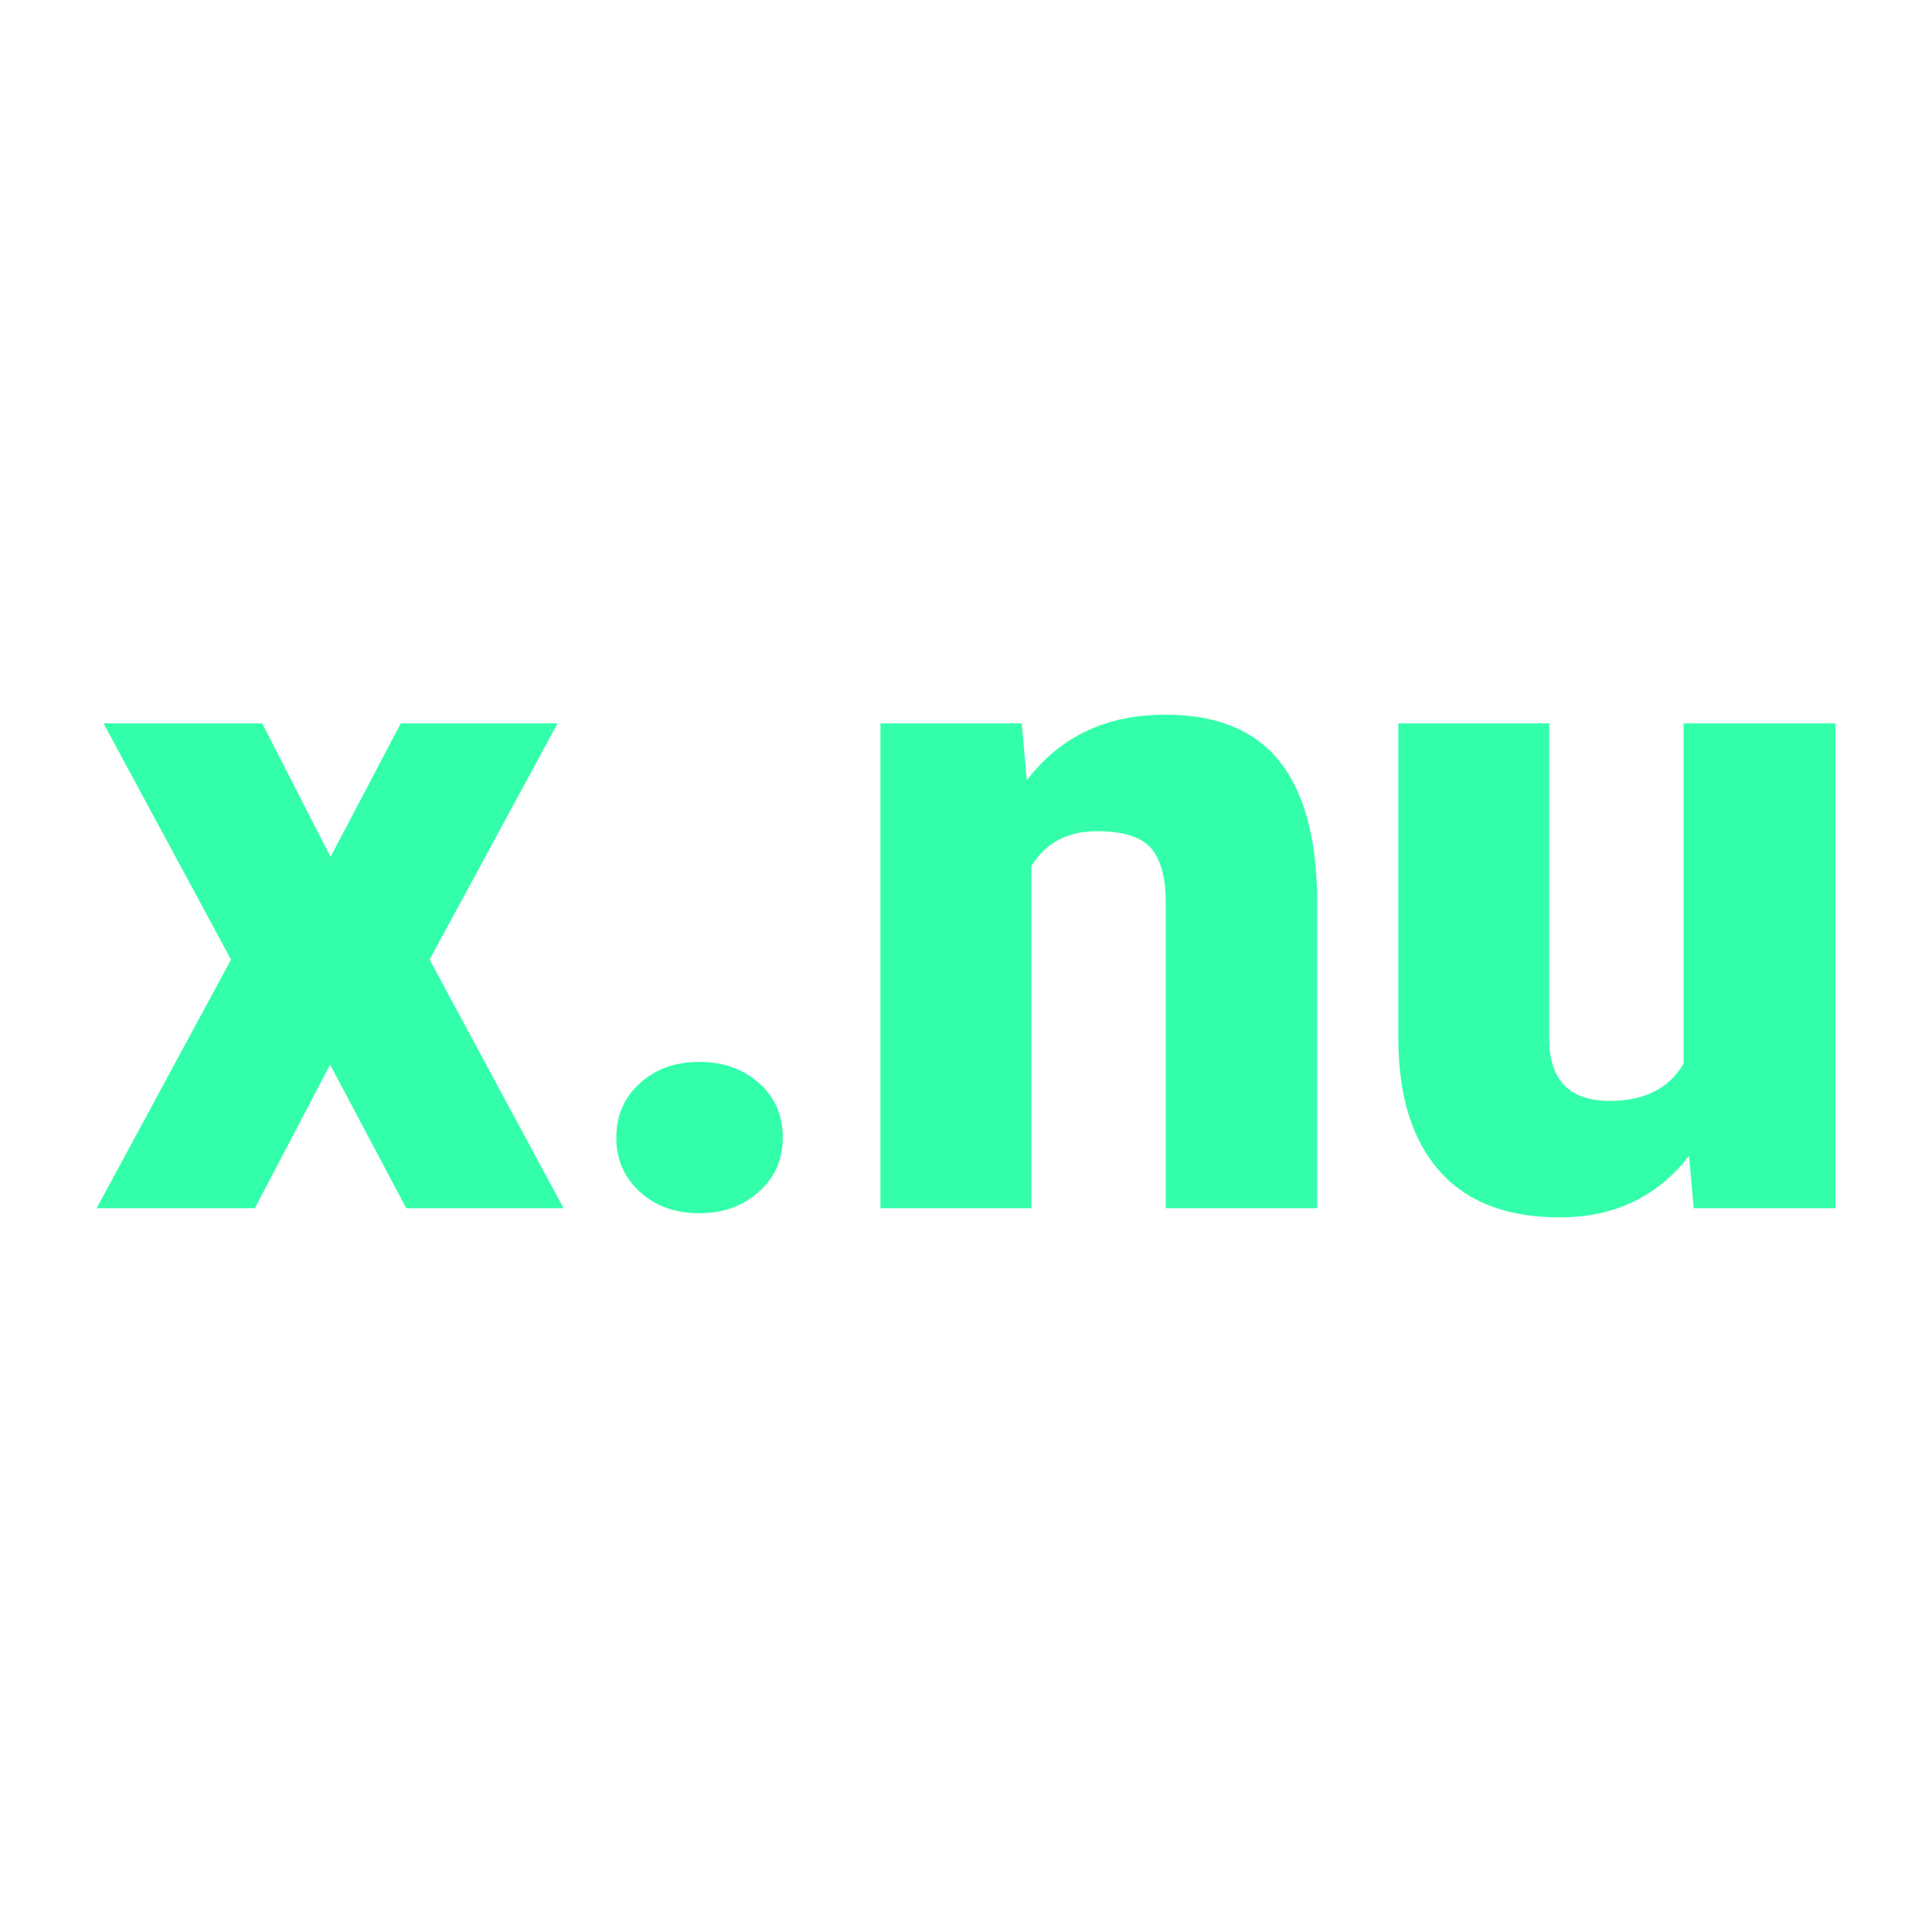 <svg xmlns="http://www.w3.org/2000/svg" version="1.1" xmlns:xlink="http://www.w3.org/1999/xlink" width="200" height="200"><svg xmlns="http://www.w3.org/2000/svg" version="1.1" xmlns:xlink="http://www.w3.org/1999/xlink" viewBox="0 0 200 200"><rect width="200" height="200" fill="url('#gradient')"></rect><defs><linearGradient id="SvgjsLinearGradient1001" gradientTransform="rotate(40 0.5 0.5)"><stop offset="0%" stop-color="#1b213a"></stop><stop offset="100%" stop-color="#1b213a"></stop></linearGradient></defs><g><g fill="#33ffab" transform="matrix(4.748,0,0,4.748,9.481,125.073)" stroke="#c08e51" stroke-width="0"><path d="M3.72-10.57L5.21-7.66L6.74-10.57L10.16-10.57L7.37-5.42L10.29 0L6.86 0L5.20-3.13L3.56 0L0.11 0L3.04-5.42L0.26-10.57L3.72-10.57ZM13.25-3.19L13.25-3.19Q14.03-3.19 14.55-2.73Q15.07-2.27 15.07-1.54Q15.07-0.82 14.55-0.36Q14.03 0.11 13.25 0.11L13.25 0.11Q12.46 0.11 11.95-0.36Q11.44-0.83 11.44-1.54Q11.44-2.26 11.95-2.72Q12.46-3.19 13.25-3.19ZM17.20-10.57L20.28-10.57L20.39-9.33Q21.48-10.76 23.41-10.76L23.41-10.76Q25.06-10.76 25.87-9.78Q26.69-8.79 26.72-6.81L26.72-6.81L26.72 0L23.42 0L23.42-6.67Q23.42-7.47 23.10-7.85Q22.77-8.22 21.92-8.22L21.92-8.22Q20.96-8.22 20.49-7.46L20.49-7.46L20.49 0L17.20 0L17.20-10.57ZM34.93 0L34.83-1.14Q33.79 0.20 32.01 0.20L32.01 0.20Q30.27 0.20 29.38-0.82Q28.49-1.83 28.49-3.72L28.49-3.72L28.49-10.57L31.78-10.57L31.78-3.70Q31.78-2.34 33.10-2.34L33.10-2.34Q34.23-2.34 34.71-3.15L34.71-3.15L34.71-10.57L38.02-10.57L38.02 0L34.93 0Z"></path></g></g></svg><style>@media (prefers-color-scheme: light) { :root { filter: none; } }
@media (prefers-color-scheme: dark) { :root { filter: none; } }
</style></svg>